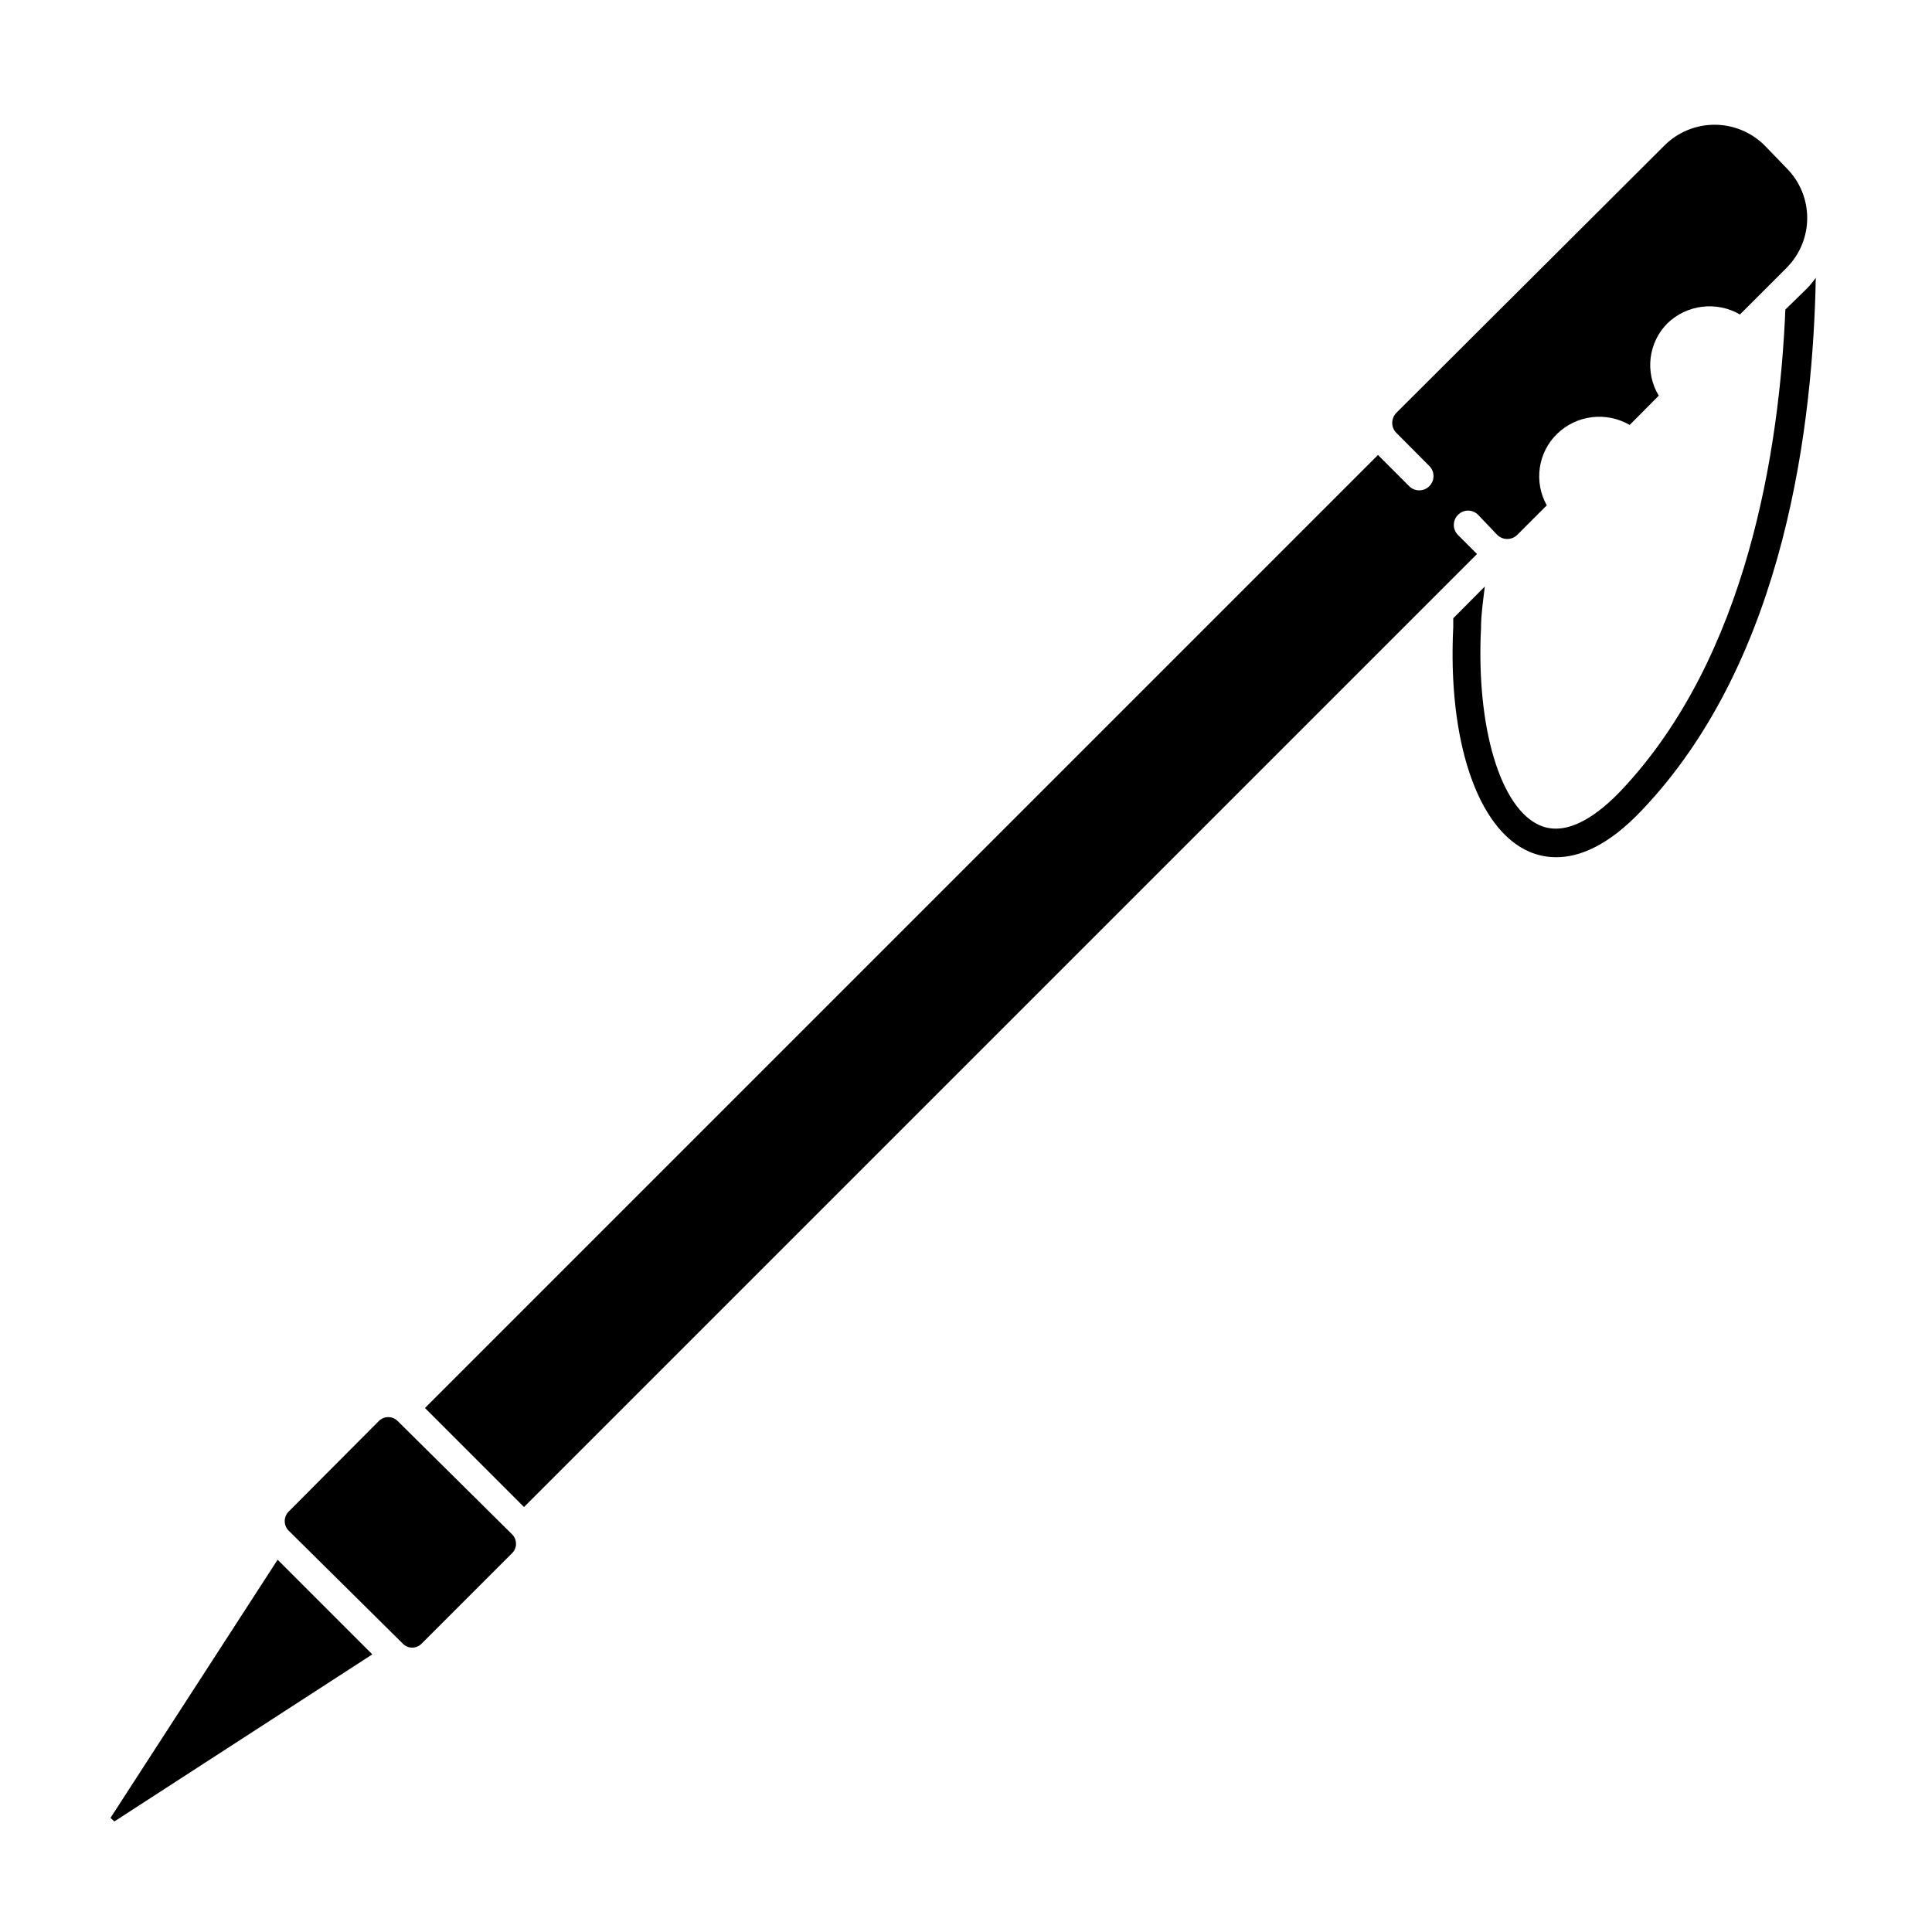 <?xml version="1.0" encoding="UTF-8"?>
<!-- Uploaded to: SVG Repo, www.svgrepo.com, Generator: SVG Repo Mixer Tools -->
<svg fill="#000000" width="800px" height="800px" version="1.1" viewBox="144 144 512 512" xmlns="http://www.w3.org/2000/svg">
 <g>
  <path d="m617.14 226.03c-1.562 37.129-10.078 92.047-43.527 127.46-5.691 5.996-14.008 12.445-21.461 9.27-10.531-4.484-16.977-25.996-15.668-52.297 0-3.578 0.555-7.254 1.008-11.035l-8.363 8.414v2.266c-1.512 30.23 6.449 53.707 20.152 59.602l-0.004 0.004c2.262 0.969 4.695 1.465 7.152 1.461 5.996 0 13.703-2.922 22.723-12.496 38.34-40.305 45.344-103.28 46.047-141.07l0.004 0.004c-0.699 0.996-1.477 1.941-2.32 2.82z"/>
  <path d="m611.6 182.5c-3.519-3.484-8.27-5.441-13.223-5.441s-9.707 1.957-13.227 5.441l-71.086 70.887c-0.715 0.727-1.113 1.703-1.109 2.719 0.004 0.988 0.402 1.934 1.109 2.621l8.816 8.867c1.387 1.488 1.344 3.809-0.094 5.246-1.438 1.441-3.758 1.48-5.246 0.094l-8.363-8.363-252.56 252.56 26.25 26.25 252.56-252.56-5.039-5.039c-1.473-1.477-1.473-3.867 0-5.34 0.703-0.723 1.668-1.129 2.672-1.129 1.004 0 1.969 0.406 2.672 1.129l5.039 5.289h-0.004c1.477 1.473 3.867 1.473 5.34 0l7.809-7.809h0.004c-1.703-3.027-2.352-6.531-1.852-9.969s2.125-6.609 4.621-9.023c2.516-2.418 5.746-3.953 9.211-4.371 3.461-0.418 6.965 0.305 9.984 2.051l7.707-7.758c-1.816-2.996-2.574-6.519-2.152-9.996 0.418-3.481 1.992-6.719 4.469-9.199 2.516-2.418 5.75-3.949 9.211-4.367 3.465-0.418 6.969 0.301 9.984 2.051l12.344-12.344c3.512-3.508 5.484-8.266 5.484-13.227 0-4.961-1.973-9.719-5.484-13.223z"/>
  <path d="m173.29 625.75 1.008 0.957 68.367-44.281-25.09-25.09z"/>
  <path d="m249.41 520.61c-0.664-0.676-1.57-1.059-2.519-1.059s-1.855 0.383-2.519 1.059l-23.879 23.984c-1.383 1.395-1.383 3.641 0 5.035l30.23 29.926h-0.004c0.656 0.691 1.566 1.082 2.519 1.082s1.863-0.391 2.519-1.082l23.98-23.98c0.656-0.652 1.02-1.543 1.008-2.469 0-0.922-0.359-1.809-1.008-2.469z"/>
 </g>
</svg>